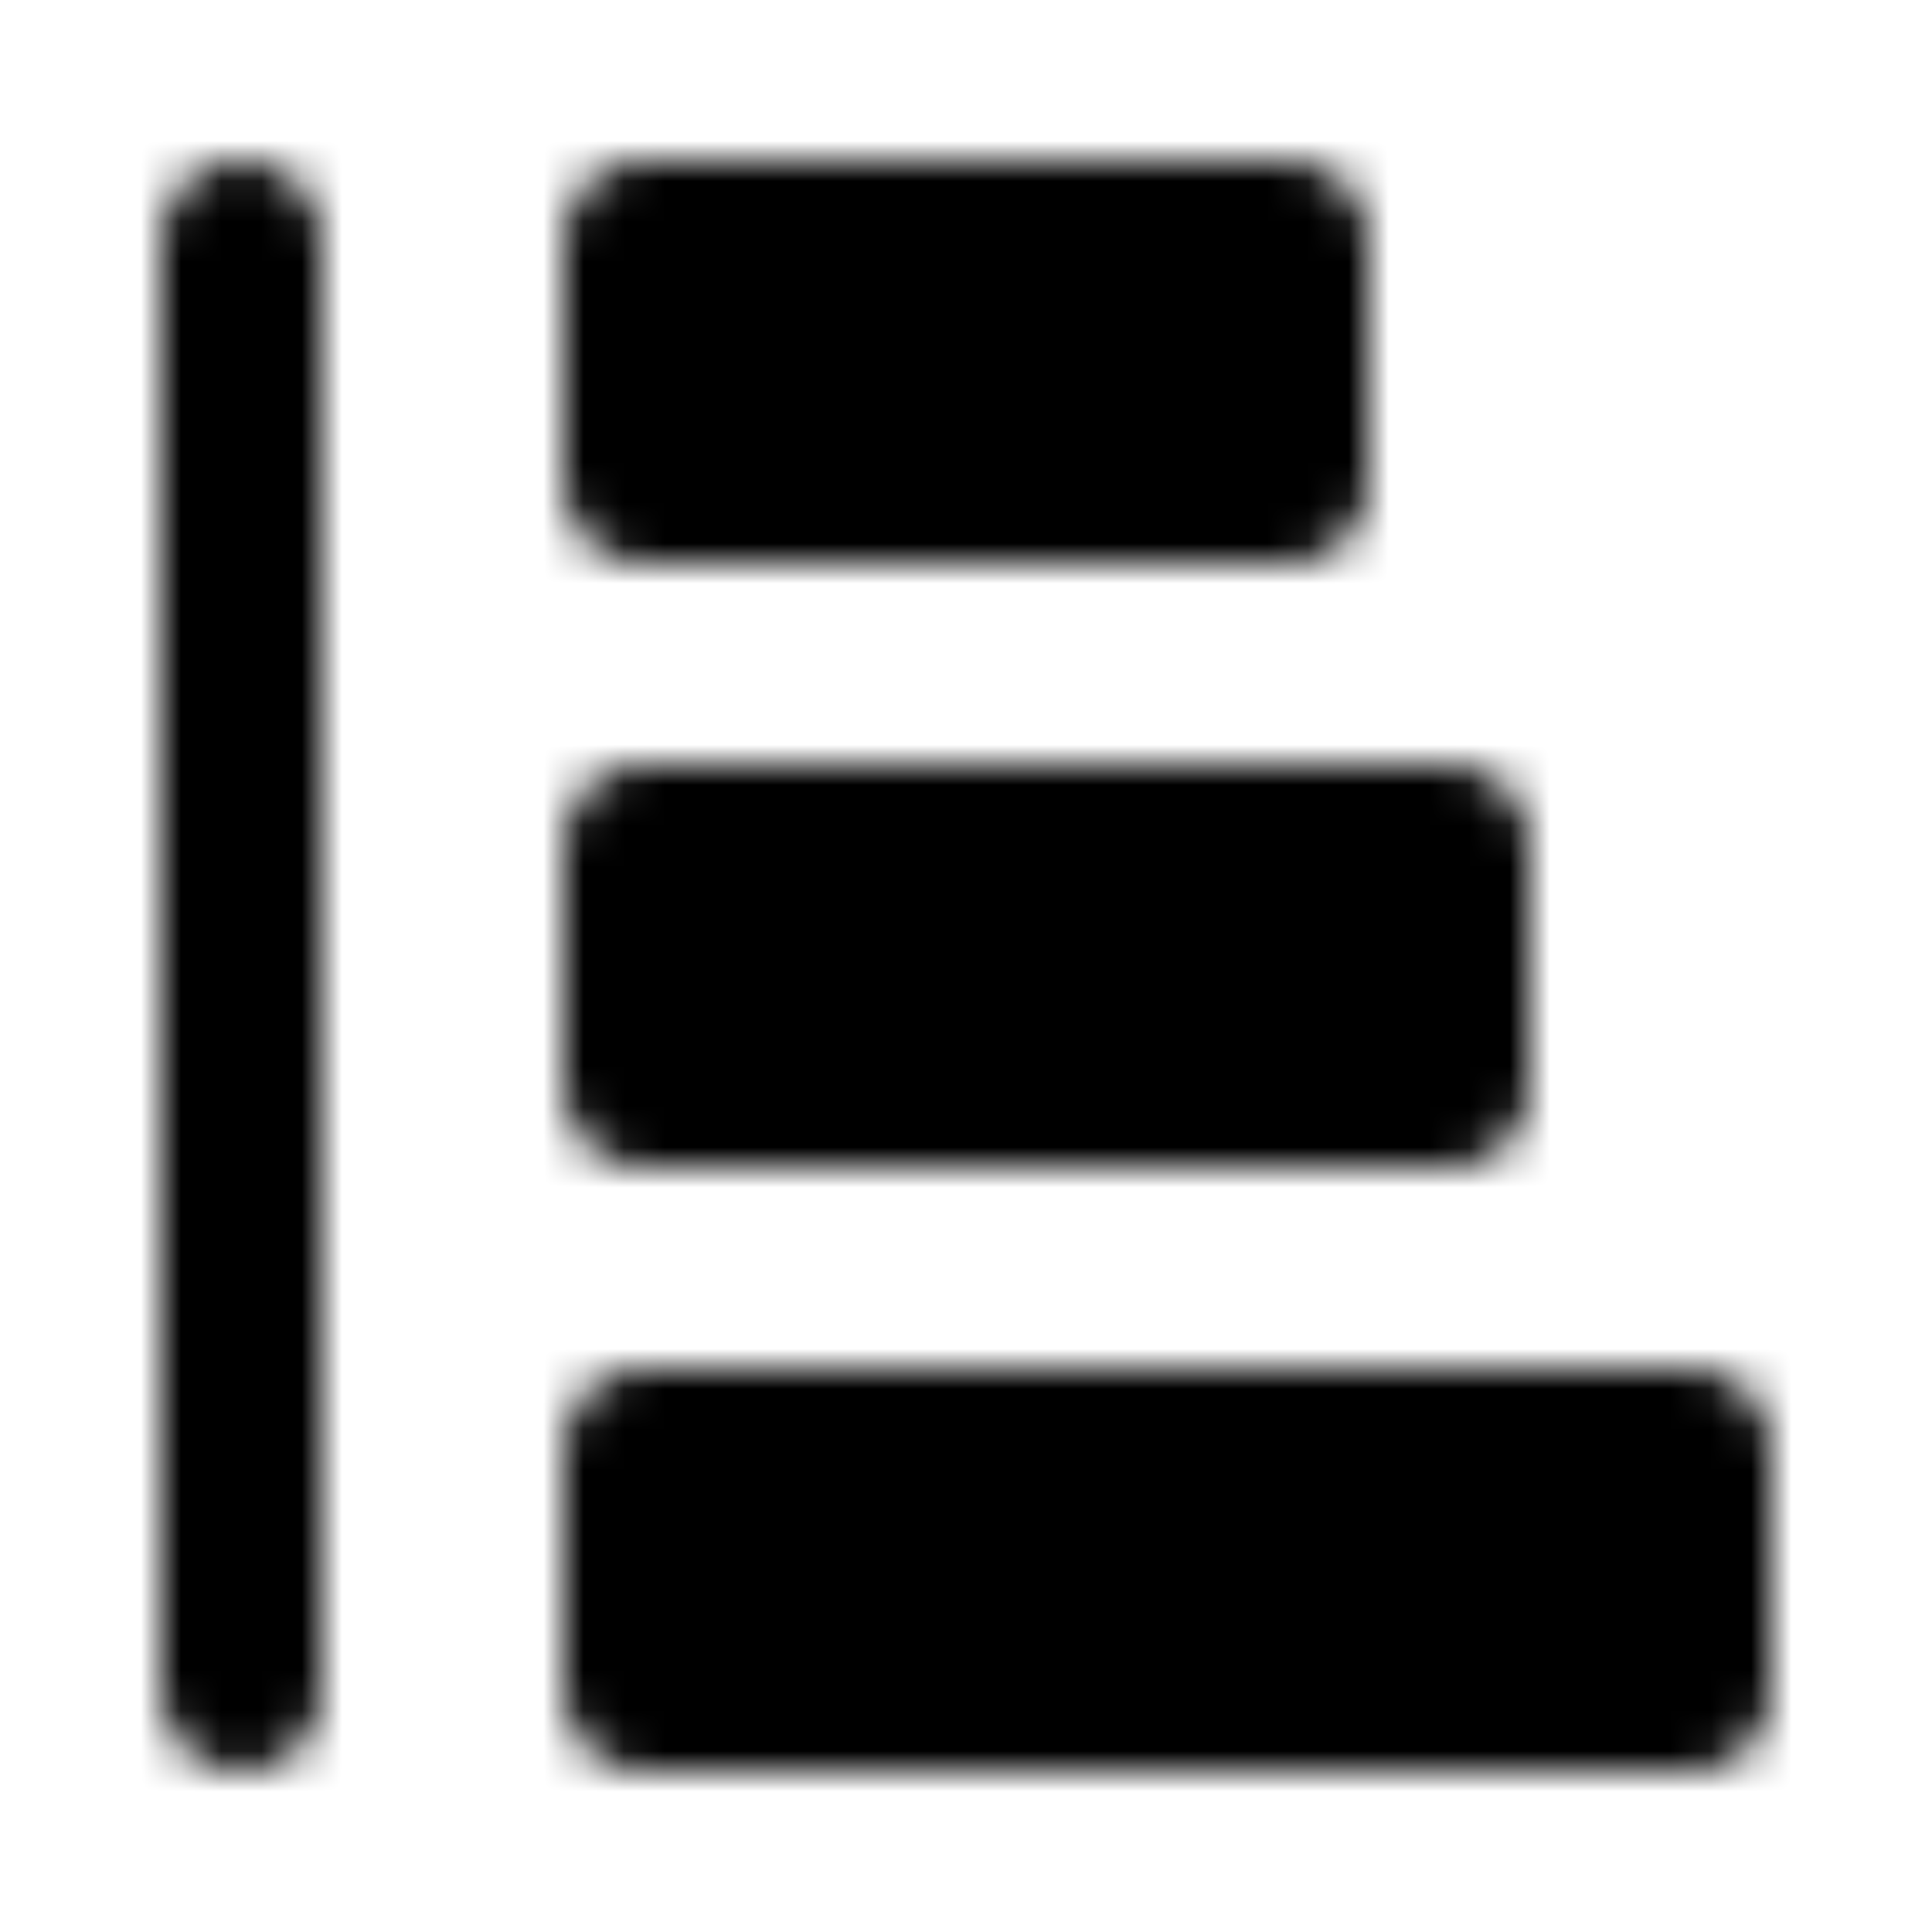 <?xml version="1.0" encoding="utf-8"?>
<!-- Generator: www.svgicons.com -->
<svg xmlns="http://www.w3.org/2000/svg" width="800" height="800" viewBox="0 0 48 48">
<defs><mask id="ipTAlignLeftOne0"><g fill="none" stroke="#fff" stroke-linecap="round" stroke-width="4"><path fill="#555" stroke-linejoin="round" d="M16 6h16v6H16z"/><path d="M6 42V6"/><path fill="#555" stroke-linejoin="round" d="M16 21h20v6H16zm0 15h26v6H16z"/></g></mask></defs><path fill="currentColor" d="M0 0h48v48H0z" mask="url(#ipTAlignLeftOne0)"/>
</svg>